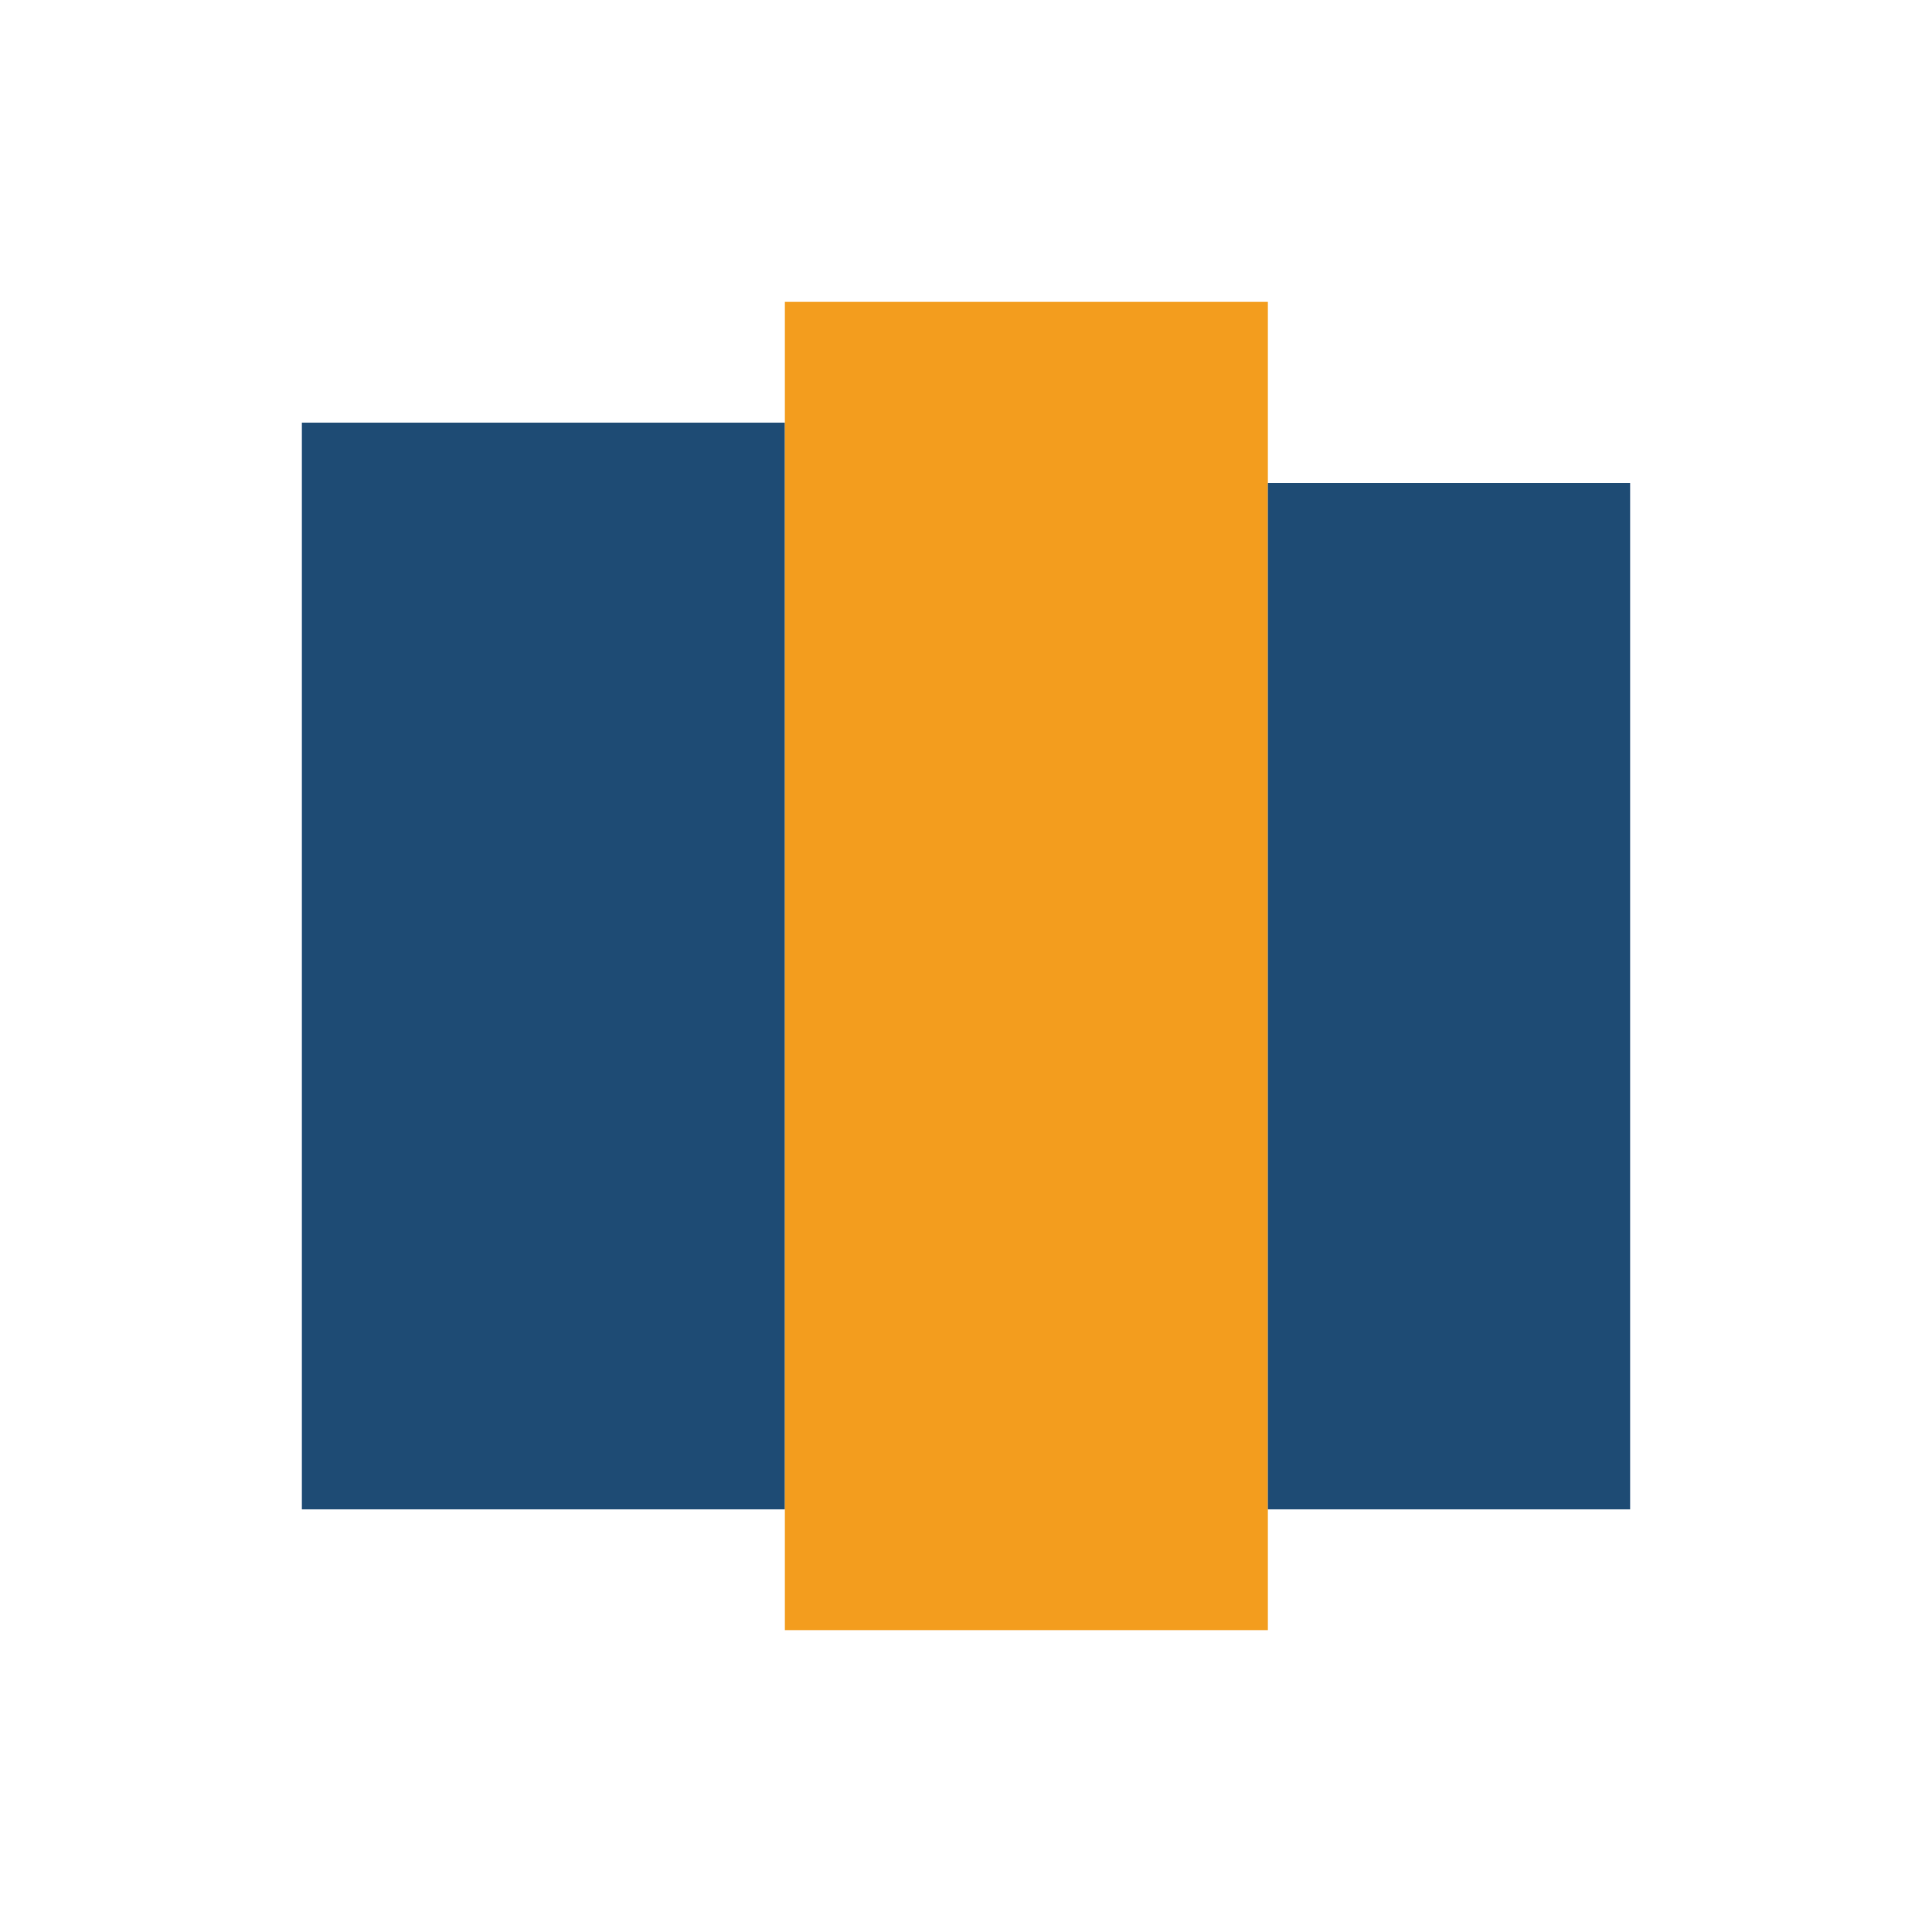 <?xml version="1.0" encoding="UTF-8"?>
<svg xmlns="http://www.w3.org/2000/svg" width="32" height="32" viewBox="0 0 32 32"><rect x="5" y="7" width="8" height="18" fill="#1E4B74"/><rect x="13" y="5" width="8" height="22" fill="#F39D1E"/><rect x="21" y="8" width="6" height="17" fill="#1E4B74"/></svg>
